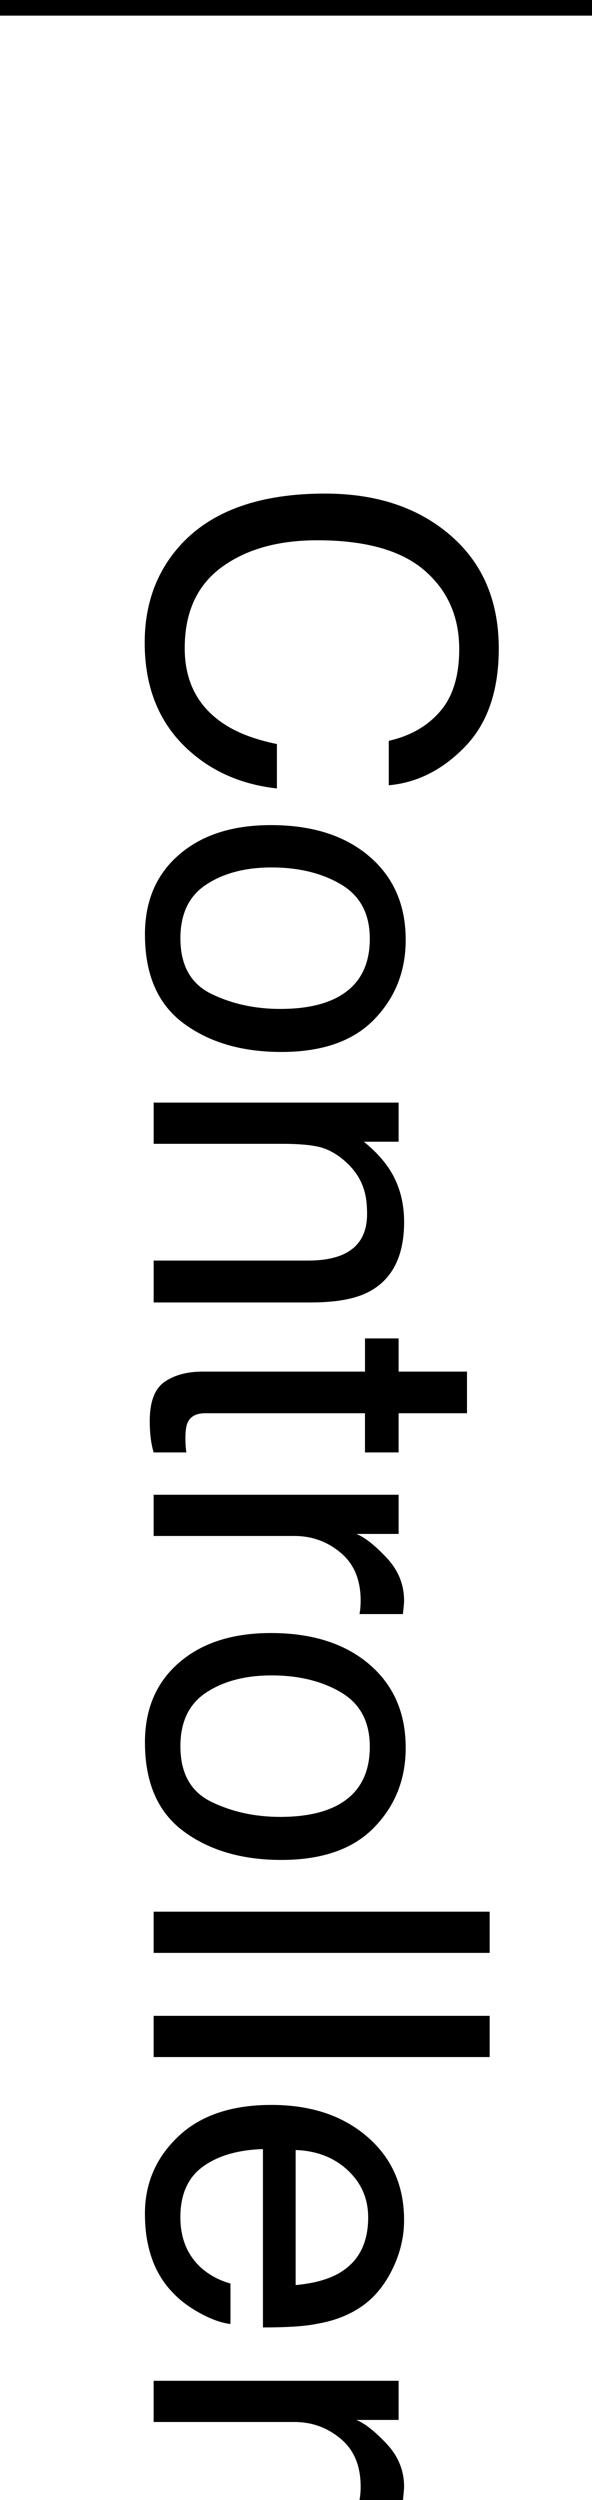 <?xml version="1.0" encoding="UTF-8"?><svg id="b" xmlns="http://www.w3.org/2000/svg" width="37.911" height="159.959" viewBox="0 0 37.911 159.959"><defs><style>.d{fill:none;stroke:#000;stroke-miterlimit:10;}.e{stroke-width:0px;}</style></defs><g id="c"><path class="e" d="m29.789,47.766c-1.436,1.486-3.066,2.312-4.893,2.477v-2.842c1.387-.317,2.485-.947,3.296-1.893.811-.944,1.216-2.271,1.216-3.978,0-2.081-.745-3.762-2.236-5.042-1.49-1.28-3.775-1.92-6.854-1.92-2.522,0-4.567.577-6.136,1.733s-2.353,2.88-2.353,5.173c0,2.111.825,3.718,2.476,4.821.869.585,2.012,1.021,3.428,1.31v2.842c-2.266-.252-4.165-1.082-5.698-2.491-1.846-1.689-2.769-3.968-2.769-6.835,0-2.471.757-4.546,2.272-6.226,2.003-2.211,5.096-3.315,9.278-3.315,3.176,0,5.78.829,7.813,2.49,2.208,1.795,3.312,4.271,3.312,7.427,0,2.692-.718,4.782-2.153,6.269Z"/><path class="e" d="m23.961,65.227c-1.346,1.387-3.327,2.08-5.941,2.08-2.527,0-4.616-.61-6.265-1.832-1.649-1.223-2.473-3.118-2.473-5.688,0-2.144.729-3.846,2.188-5.105,1.458-1.261,3.417-1.891,5.876-1.891,2.635,0,4.732.664,6.293,1.992s2.342,3.113,2.342,5.353c0,2.008-.673,3.704-2.02,5.091Zm-10.426-1.637c1.321.643,2.792.963,4.411.963,1.463,0,2.653-.231,3.57-.695,1.444-.733,2.166-1.998,2.166-3.795,0-1.593-.615-2.752-1.844-3.476-1.229-.725-2.711-1.087-4.448-1.087-1.668,0-3.058.362-4.169,1.087-1.112.724-1.668,1.873-1.668,3.447,0,1.729.661,2.913,1.982,3.556Z"/><path class="e" d="m25.527,70.545v2.504h-2.227c.918.742,1.577,1.529,1.978,2.359.4.829.601,1.752.601,2.768,0,2.227-.776,3.73-2.329,4.512-.85.43-2.065.645-3.647.645h-10.063v-2.68h9.888c.957,0,1.729-.143,2.314-.426.977-.469,1.465-1.318,1.465-2.549,0-.625-.063-1.137-.19-1.537-.215-.724-.645-1.357-1.289-1.904-.518-.439-1.052-.726-1.604-.857s-1.34-.197-2.366-.197h-8.218v-2.637h15.688Z"/><path class="e" d="m29.906,87.756v2.666h-4.38v2.506h-2.153v-2.506h-10.239c-.547,0-.913.186-1.099.557-.107.205-.161.547-.161,1.025,0,.127.003.264.01.41s.023.317.049.514h-2.095c-.088-.303-.151-.618-.19-.945s-.059-.682-.059-1.062c0-1.23.315-2.064.945-2.504s1.448-.66,2.454-.66h10.386v-2.123h2.153v2.123h4.38Z"/><path class="e" d="m25.527,95.637v2.506h-2.71c.527.205,1.169.707,1.926,1.508s1.135,1.724,1.135,2.77c0,.049-.005.131-.015.248s-.029.317-.059.602h-2.783c.029-.156.049-.301.059-.433s.015-.276.015-.433c0-1.328-.427-2.349-1.282-3.061-.854-.713-1.838-1.07-2.952-1.07h-9.023v-2.637h15.688Z"/><path class="e" d="m23.961,116.922c-1.346,1.386-3.327,2.08-5.941,2.08-2.527,0-4.616-.611-6.265-1.834-1.649-1.221-2.473-3.117-2.473-5.687,0-2.144.729-3.845,2.188-5.105,1.458-1.261,3.417-1.892,5.876-1.892,2.635,0,4.732.665,6.293,1.993s2.342,3.112,2.342,5.353c0,2.008-.673,3.705-2.02,5.092Zm-10.426-1.638c1.321.643,2.792.964,4.411.964,1.463,0,2.653-.232,3.57-.695,1.444-.734,2.166-1.999,2.166-3.795,0-1.594-.615-2.752-1.844-3.477s-2.711-1.086-4.448-1.086c-1.668,0-3.058.361-4.169,1.086s-1.668,1.873-1.668,3.447c0,1.729.661,2.913,1.982,3.556Z"/><path class="e" d="m31.357,122.312v2.637H9.838v-2.637h21.519Z"/><path class="e" d="m31.357,128.977v2.637H9.838v-2.637h21.519Z"/><path class="e" d="m25.094,145.26c-.522,1.038-1.199,1.829-2.029,2.373-.791.523-1.714.873-2.769,1.048-.723.155-1.875.233-3.457.233v-11.412c-1.596.049-2.877.422-3.841,1.119-.964.698-1.447,1.778-1.447,3.241,0,1.366.456,2.457,1.369,3.271.529.455,1.143.778,1.839.969v2.592c-.576-.068-1.218-.295-1.926-.681s-1.287-.816-1.736-1.291c-.781-.795-1.309-1.778-1.582-2.951-.156-.63-.234-1.343-.234-2.137,0-1.941.71-3.586,2.131-4.935,1.421-1.35,3.411-2.023,5.969-2.023,2.52,0,4.565.679,6.138,2.037,1.572,1.359,2.358,3.135,2.358,5.329,0,1.106-.261,2.179-.784,3.218Zm-6.16.943c1.143-.106,2.056-.354,2.739-.74,1.27-.717,1.904-1.912,1.904-3.588,0-1.201-.437-2.208-1.311-3.021s-1.985-1.244-3.333-1.293v8.643Z"/><path class="e" d="m25.527,152.326v2.506h-2.71c.527.205,1.169.707,1.926,1.508s1.135,1.724,1.135,2.77c0,.049-.005.131-.015.248s-.029.317-.059.602h-2.783c.029-.156.049-.301.059-.433s.015-.276.015-.433c0-1.328-.427-2.349-1.282-3.061-.854-.713-1.838-1.07-2.952-1.07h-9.023v-2.637h15.688Z"/><line class="d" x1="37.911" y1=".5" y2=".5"/></g></svg>